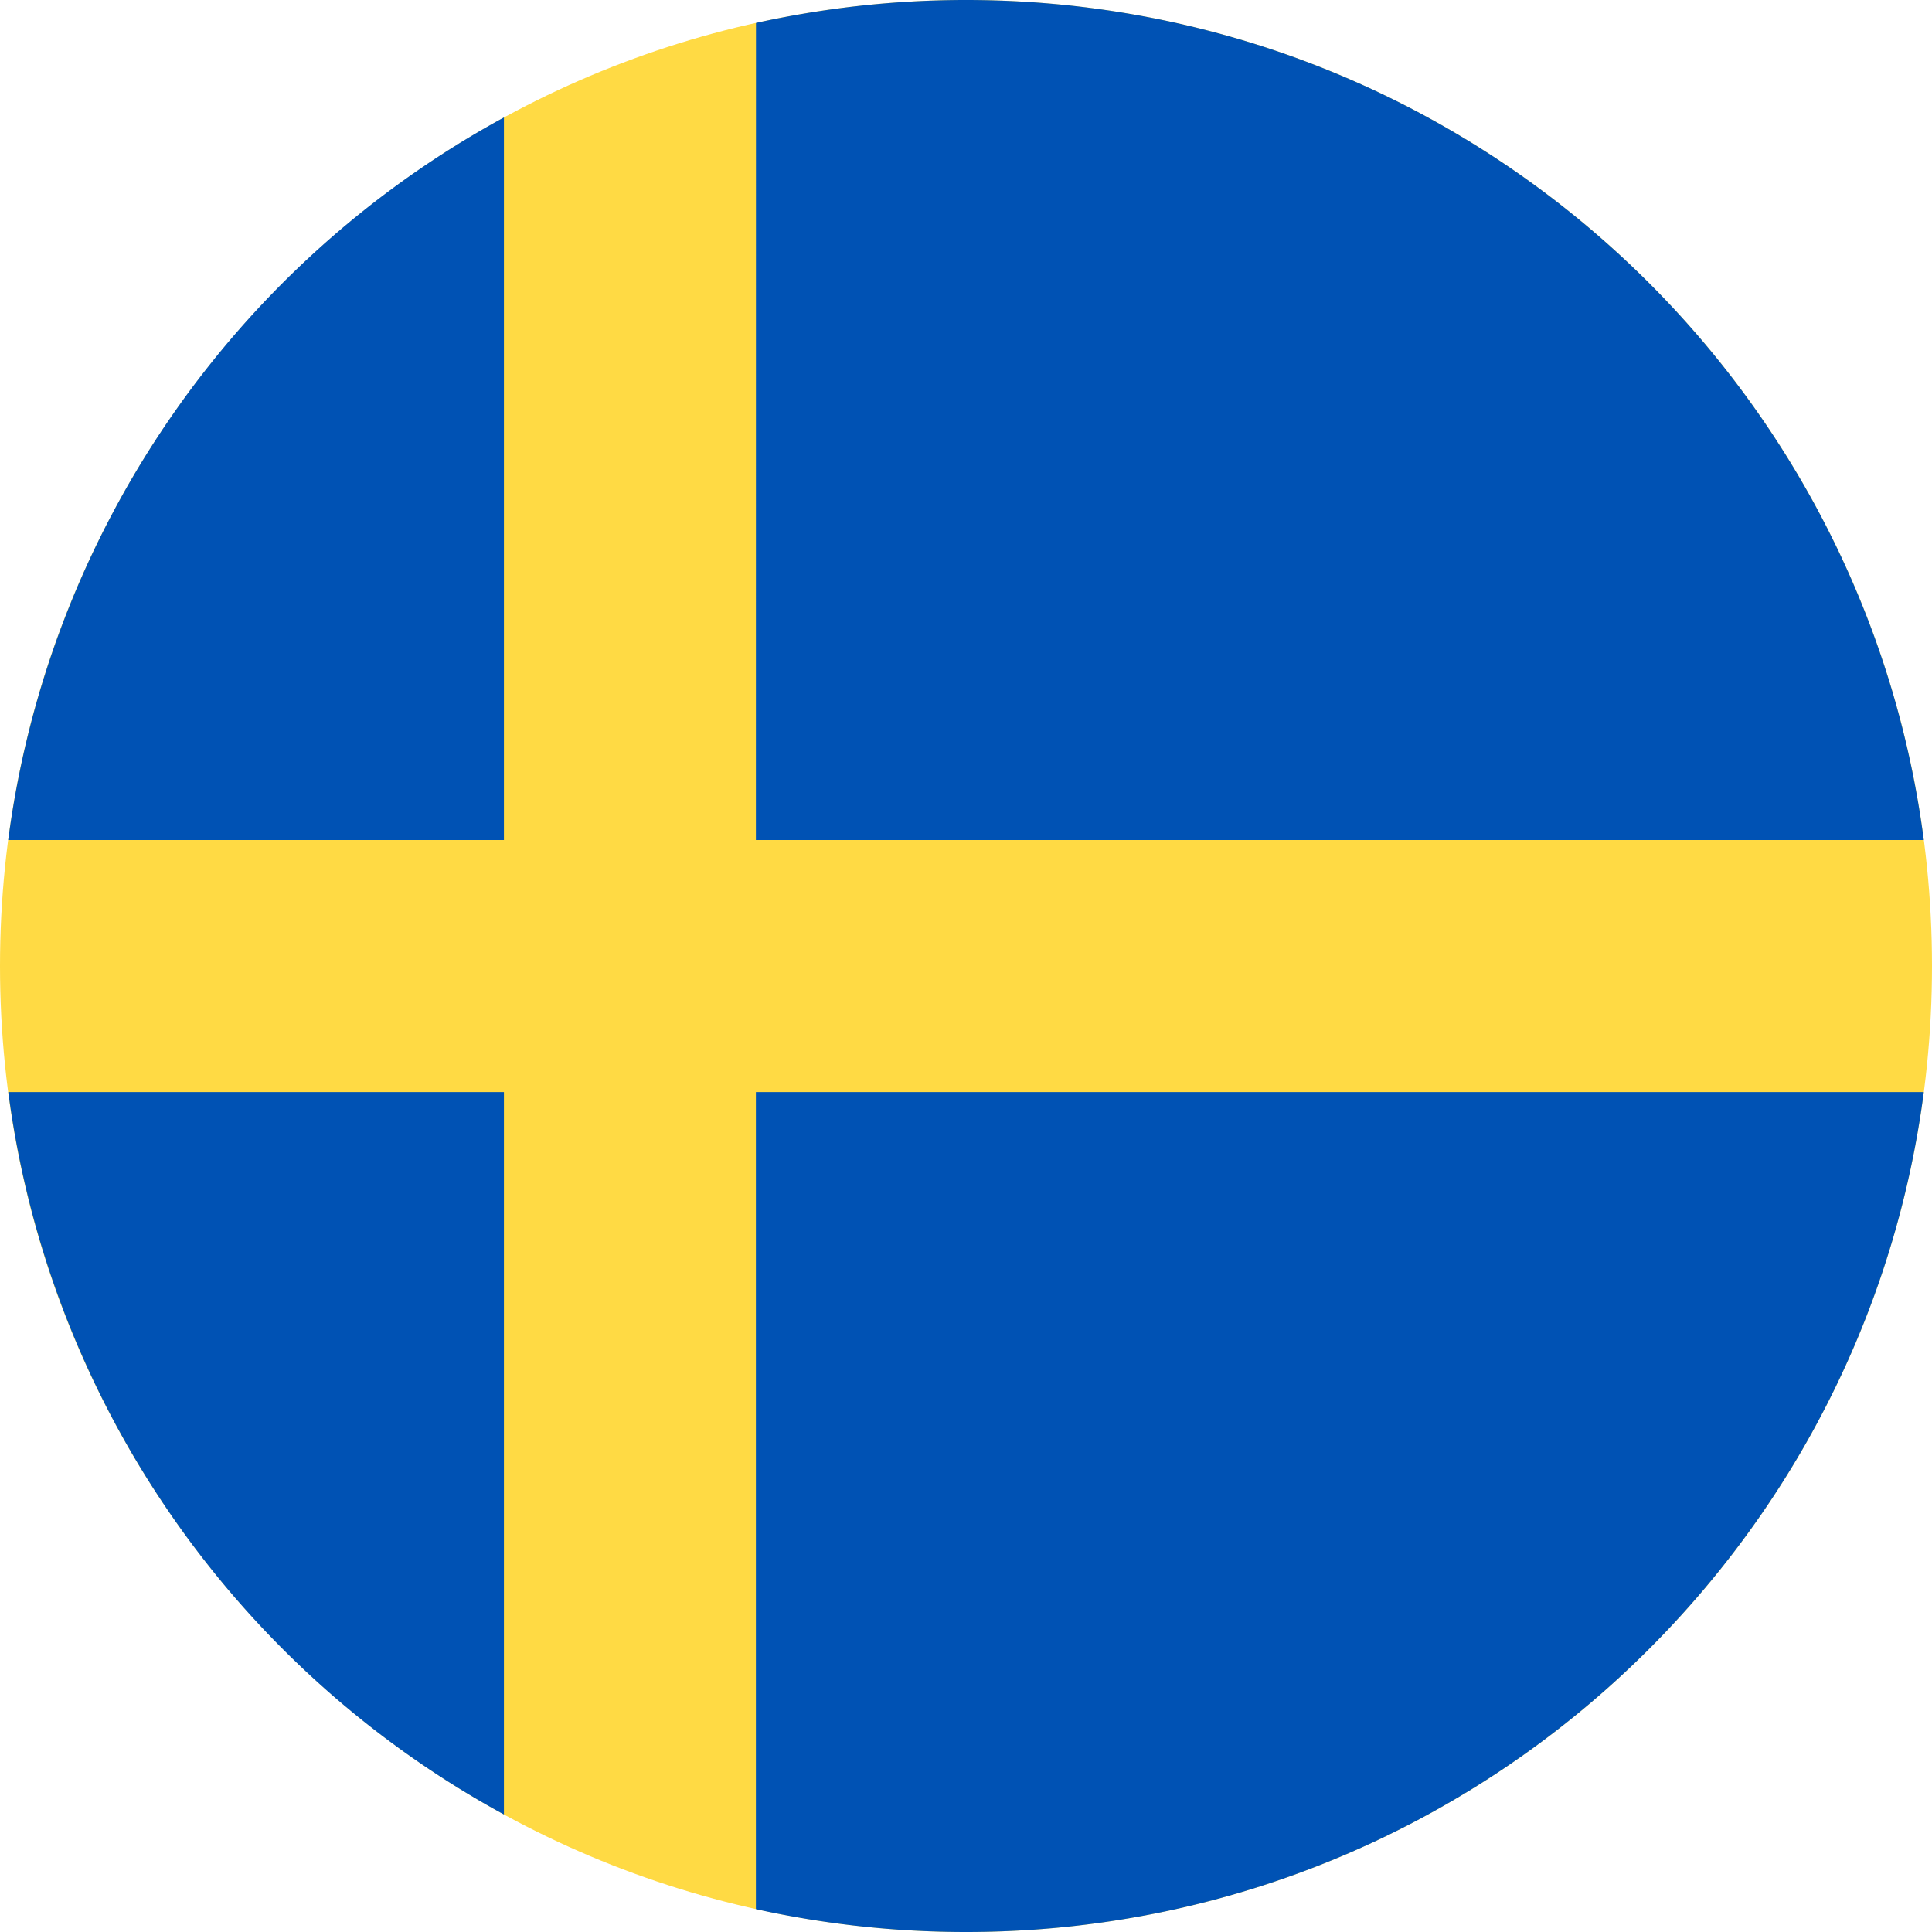 <svg xmlns="http://www.w3.org/2000/svg" width="24" height="24" fill="none"><g clip-path="url(#a)"><path fill="#FFDA44" d="M12 24c6.627 0 12-5.373 12-12S18.627 0 12 0 0 5.373 0 12s5.373 12 12 12"/><path fill="#0052B4" d="M9.39 10.435h14.508C23.13 4.547 18.096 0 11.999 0c-.896 0-1.768.1-2.608.285zM6.26 10.435V1.459a12 12 0 0 0-6.158 8.976zM6.26 13.566H.103A12 12 0 0 0 6.26 22.54zM9.39 13.566v10.15c.84.185 1.713.284 2.61.284 6.096 0 11.13-4.547 11.898-10.434z"/></g><defs><clipPath id="a"><path fill="#fff" d="M0 0h24v24H0z"/></clipPath></defs></svg>